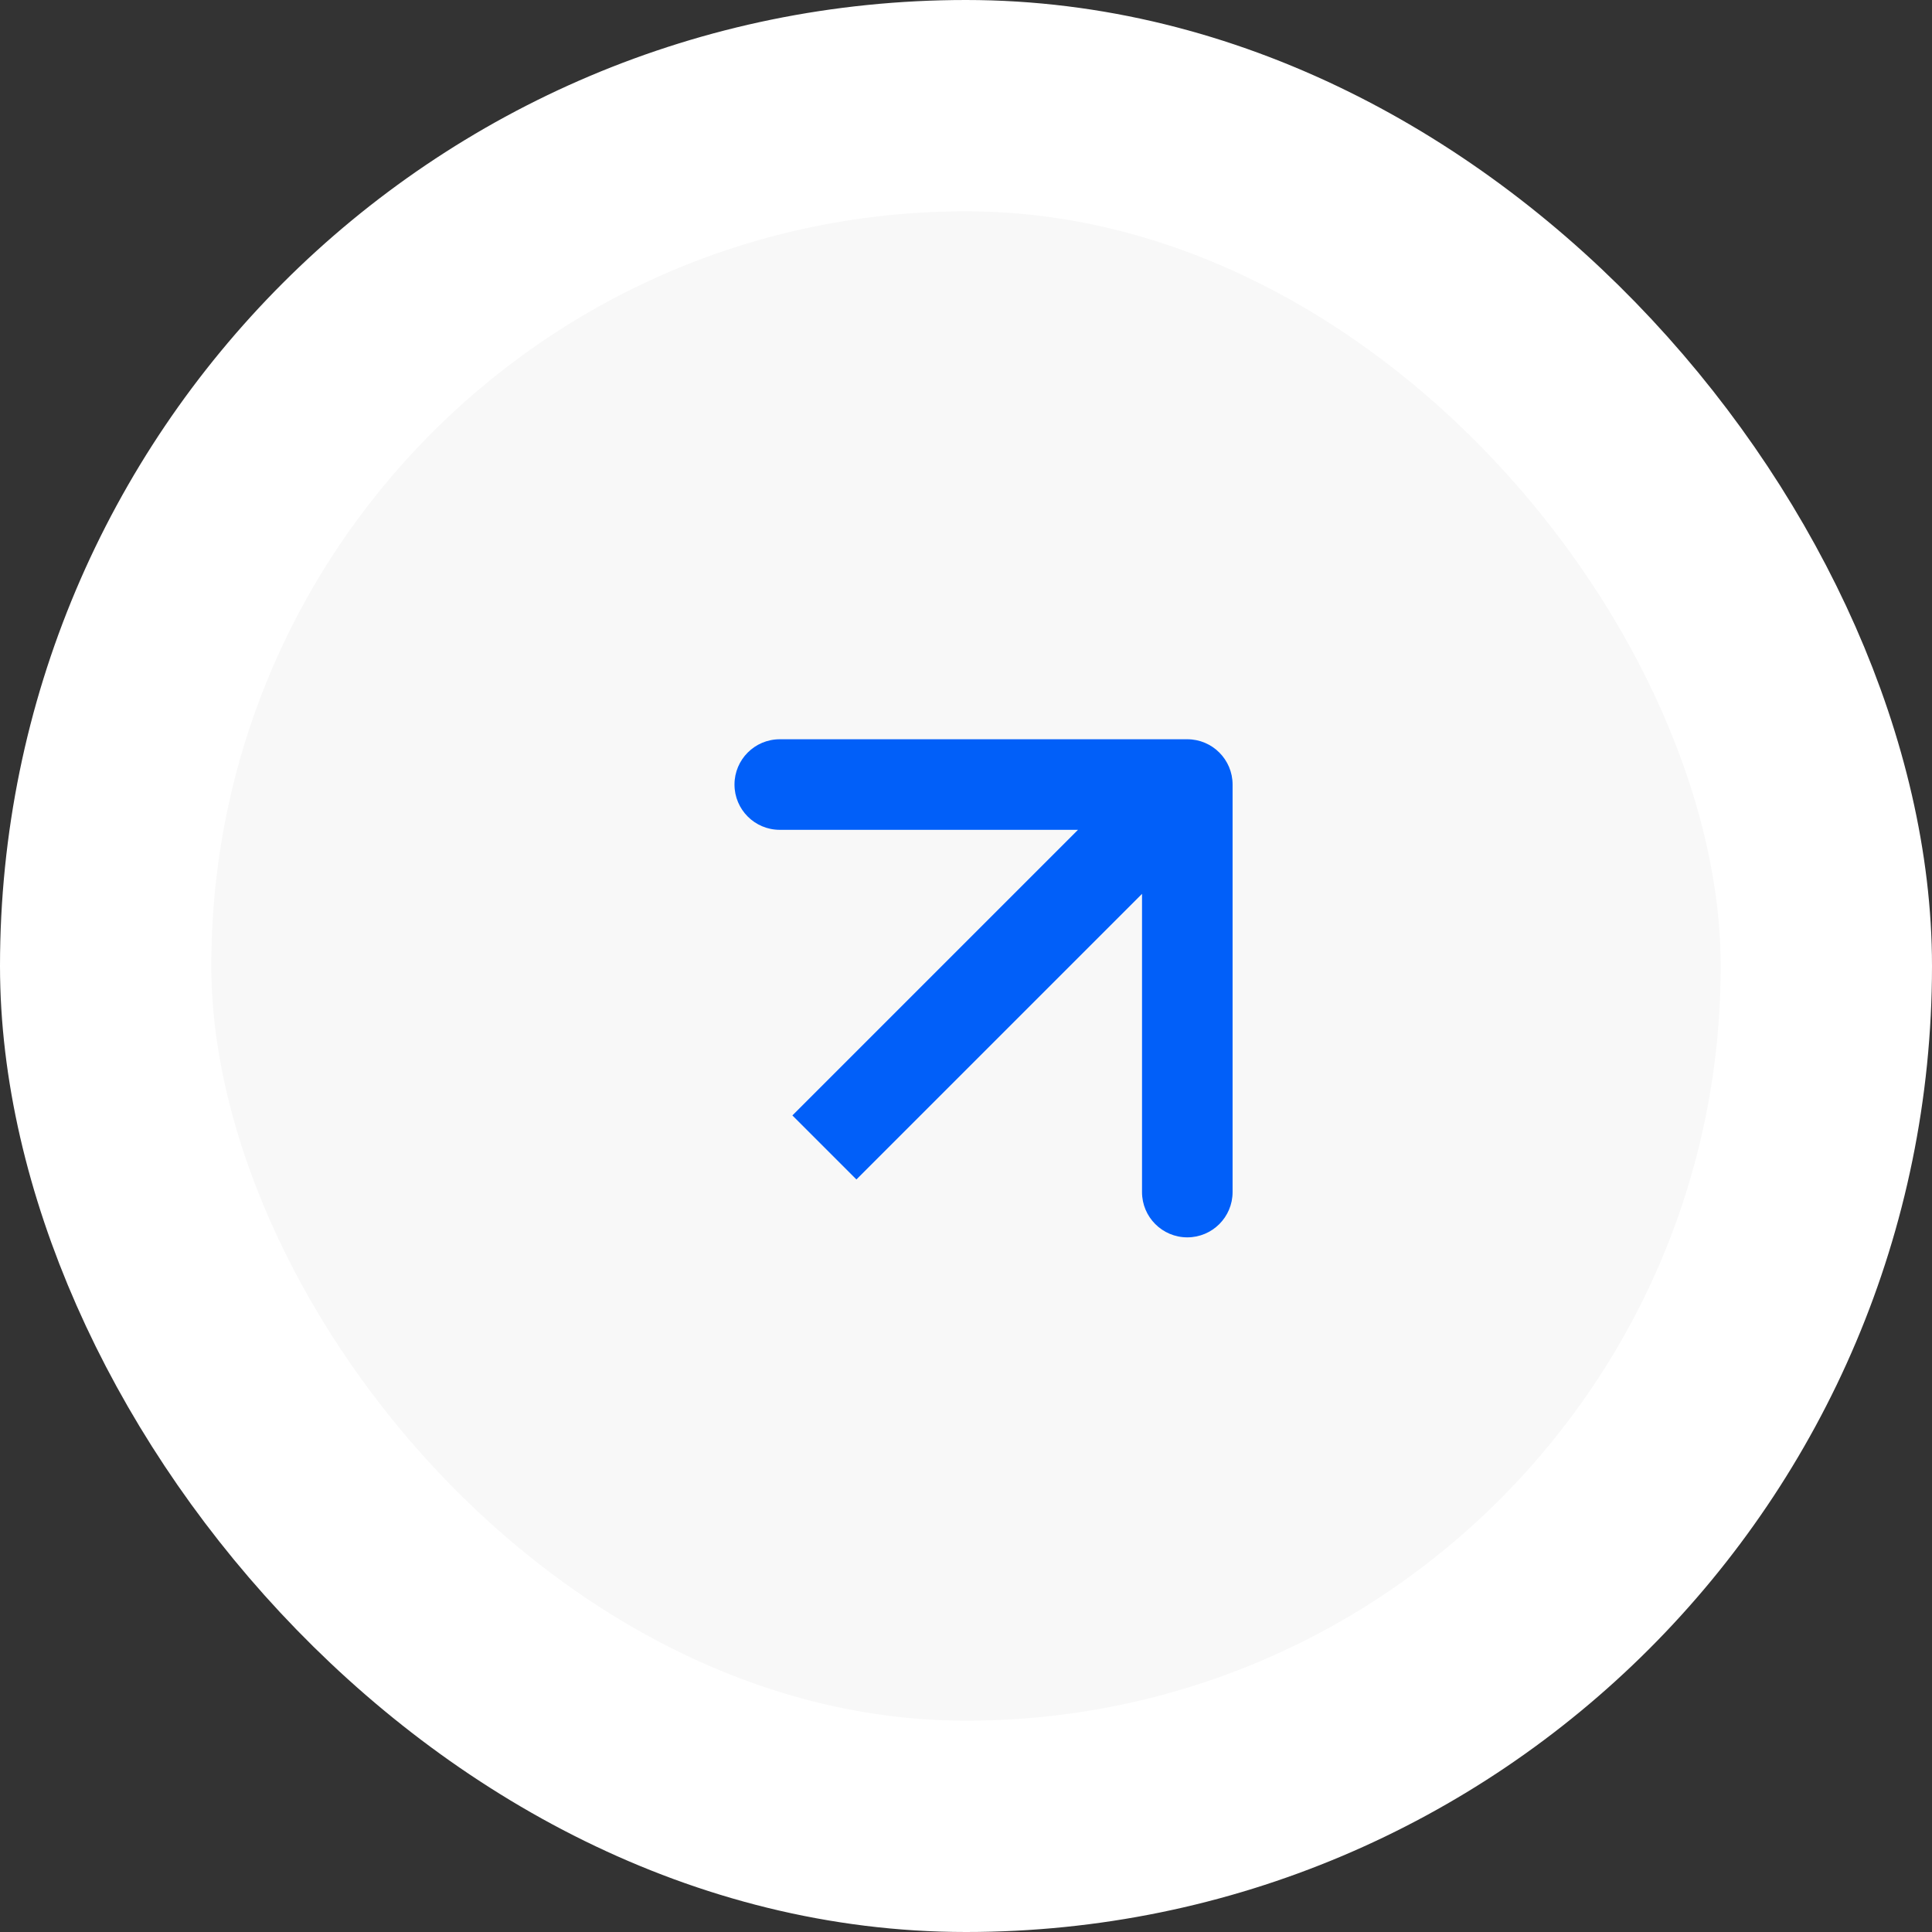 <?xml version="1.0" encoding="UTF-8"?> <svg xmlns="http://www.w3.org/2000/svg" width="64" height="64" viewBox="0 0 64 64" fill="none"><rect x="0" y="0" width="64" height="64" fill="#333333" stroke="none"/><rect x="3.5" y="3.5" width="57" height="57" rx="28.5" fill="#F8F8F8"></rect><rect x="3.5" y="3.5" width="57" height="57" rx="28.5" stroke="white" stroke-width="7"></rect><path d="M40.831 25.989C40.831 25.161 40.159 24.489 39.331 24.489H25.831C25.002 24.489 24.331 25.161 24.331 25.989C24.331 26.818 25.002 27.489 25.831 27.489H37.831V39.489C37.831 40.318 38.502 40.989 39.331 40.989C40.159 40.989 40.831 40.318 40.831 39.489V25.989ZM28.37 39.071L40.391 27.05L38.27 24.929L26.249 36.95L28.37 39.071Z" fill="#015FF9"></path></svg> 